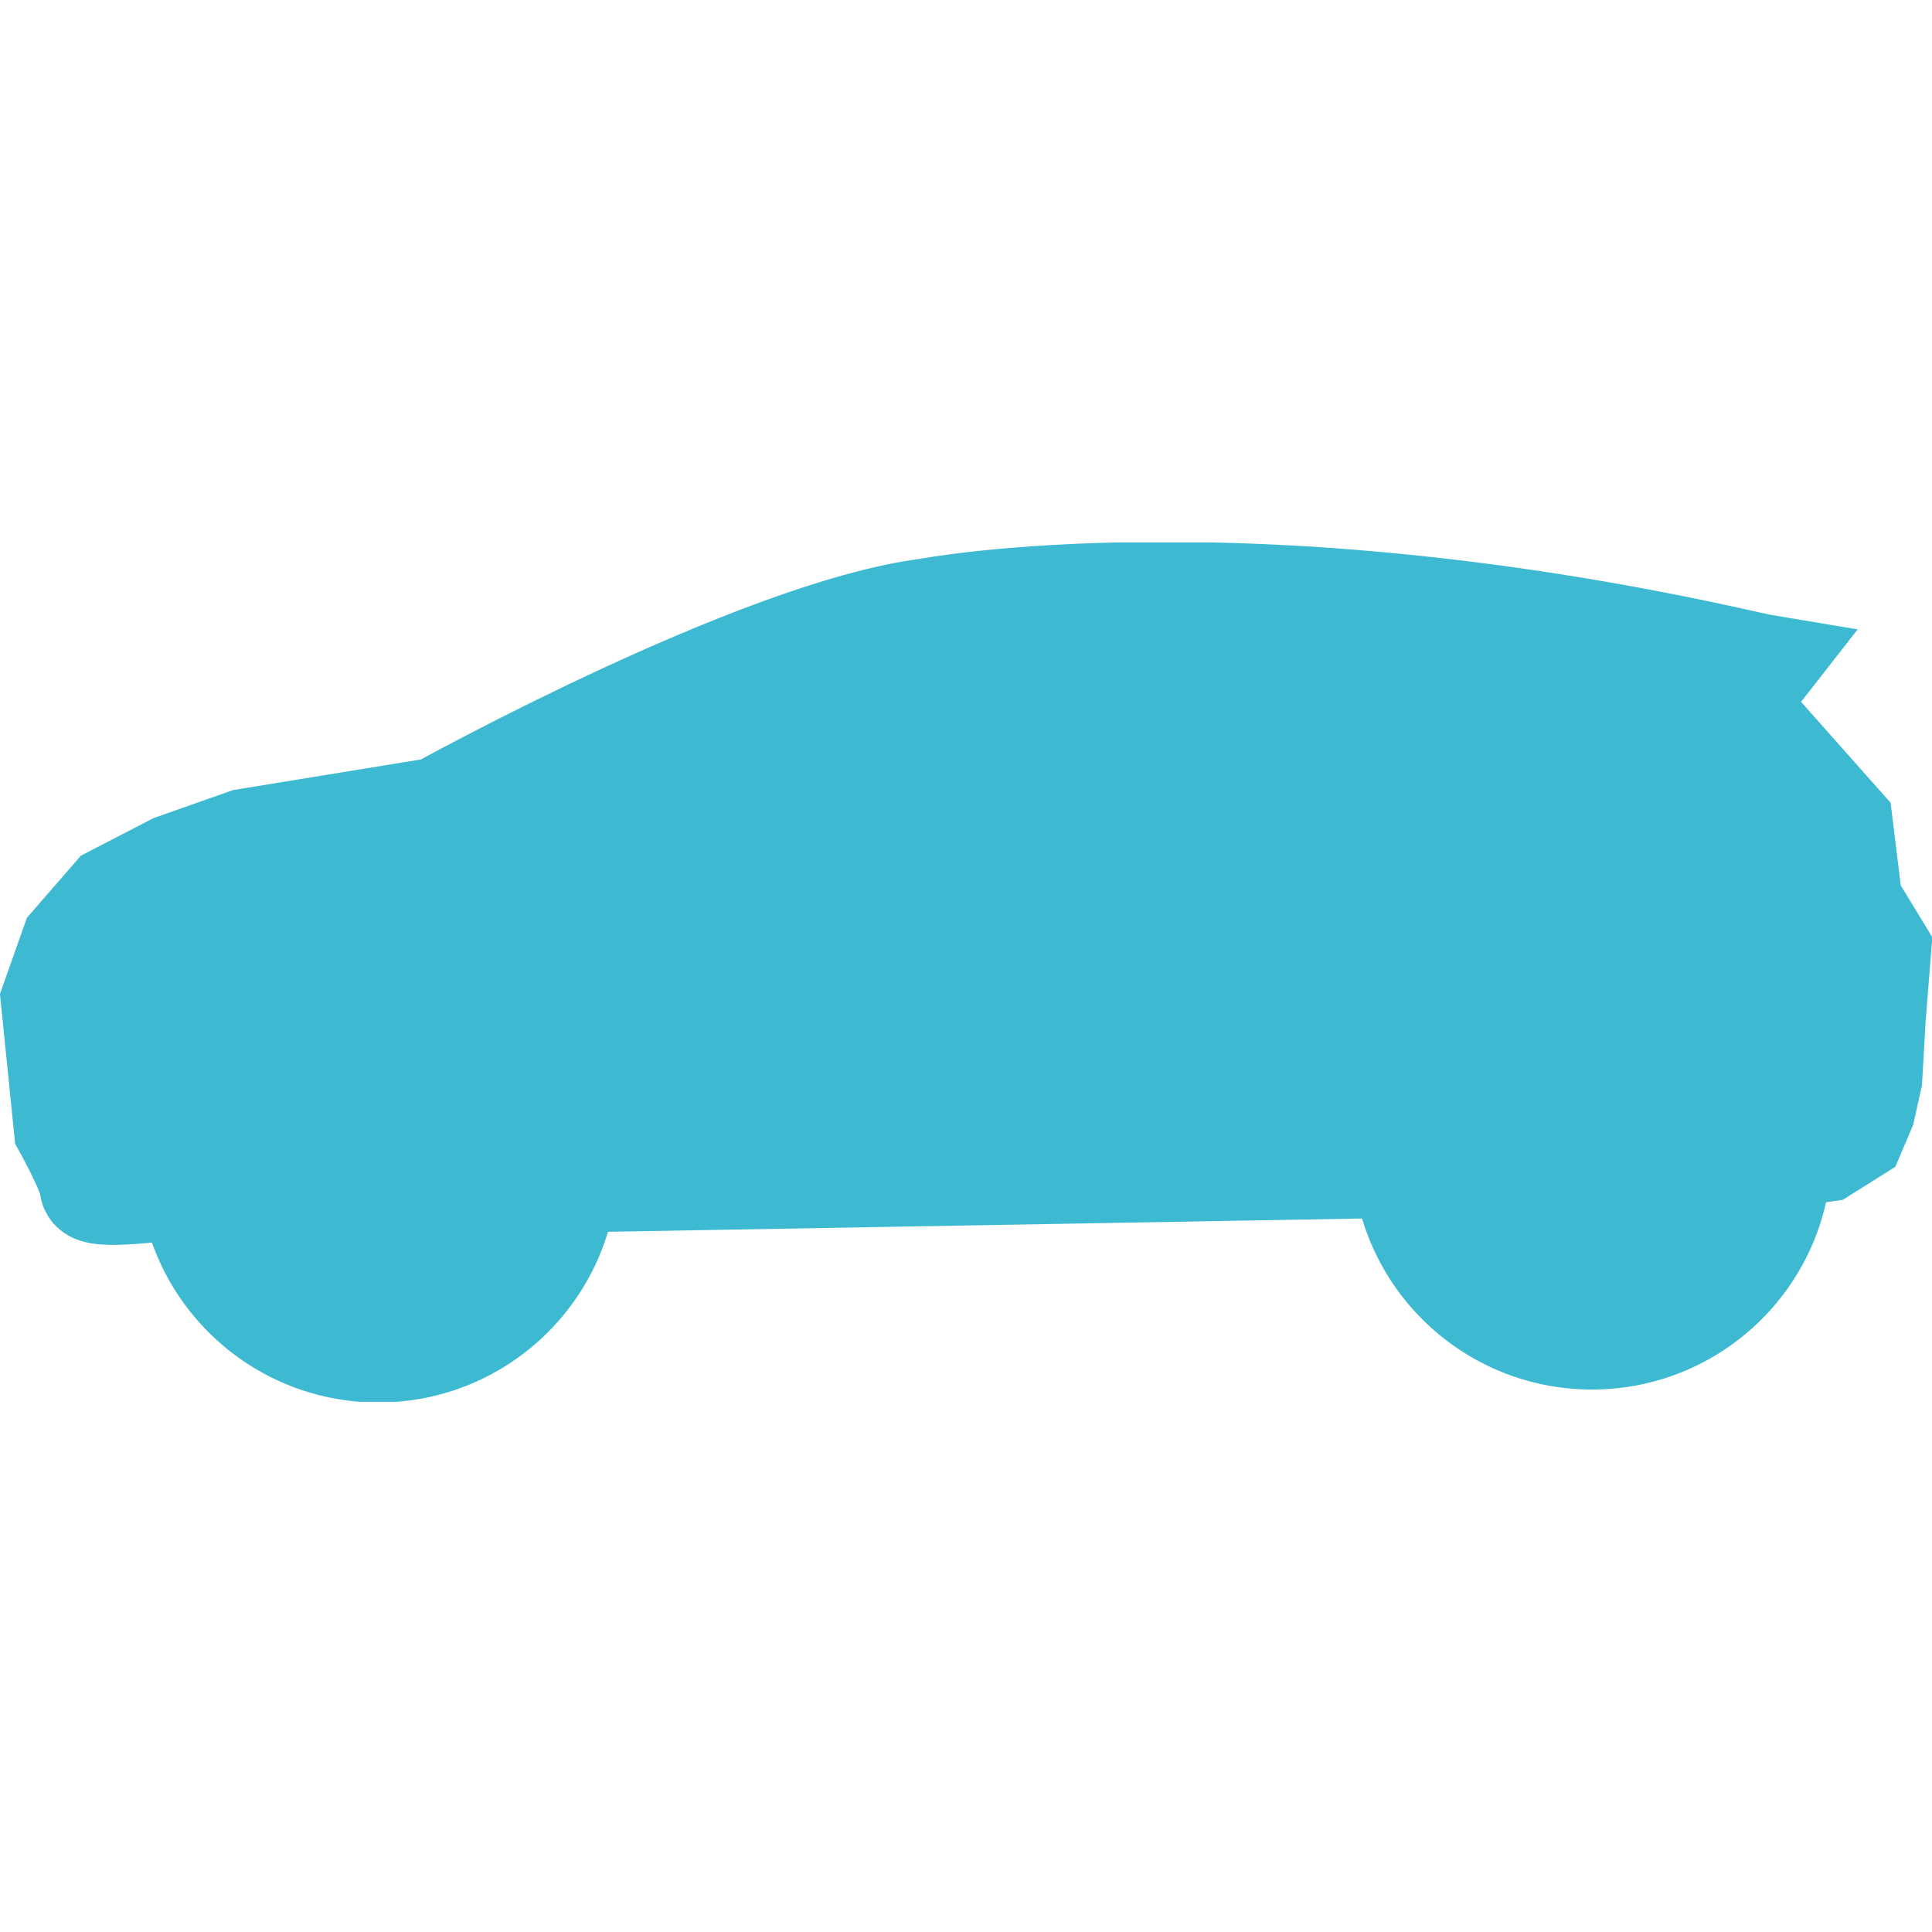 <svg xmlns="http://www.w3.org/2000/svg" xmlns:xlink="http://www.w3.org/1999/xlink" viewBox="0 0 283.5 283.5"><style>.st0{display:none}.st1,.st22,.st3{display:inline}.st3{fill:#2ebad4}.st22{fill:#3dbad2}.st29{clip-path:url(#SVGID_46_)}.st29,.st33,.st35{fill:#3dbad2}.st33{clip-path:url(#SVGID_52_)}.st35{clip-path:url(#SVGID_54_)}.st37,.st38,.st39{clip-path:url(#SVGID_56_);fill:#3dbad2}.st38,.st39{fill:none;stroke:#3dbad2;stroke-width:9.309}.st39{stroke-width:10.639}.st44{clip-path:url(#SVGID_62_);fill:#3dbad2}.st49{clip-path:url(#SVGID_68_);fill:none;stroke:#3dbad2;stroke-width:14.278}</style><g id="Layer_1" class="st0"><g class="st1"><defs><path id="SVGID_1_" d="M71.3 46.1h133.9v194.8H71.3z"/></defs><clipPath id="SVGID_2_"><use xlink:href="#SVGID_1_" overflow="visible"/></clipPath><path d="M126.4 58.4s-8.7 0-8.7 8.7v161.4s0 8.7 8.7 8.7h66.4s8.7 0 8.7-8.7V67.1s0-8.7-8.7-8.7h-66.4z" clip-path="url(#SVGID_2_)" fill="none" stroke="#2ebad4" stroke-width="7.104"/></g><path class="st3" d="M142.4 48h36.4v9h-36.4z"/><g class="st1"><defs><path id="SVGID_3_" d="M71.3 46.1h133.9v194.8H71.3z"/></defs><clipPath id="SVGID_4_"><use xlink:href="#SVGID_3_" overflow="visible"/></clipPath><path d="M192.4 213.5s0-3.6-3.6-3.6h-58.2s-3.6 0-3.6 3.6v12.6s0 3.6 3.6 3.6h58.2s3.6 0 3.6-3.6v-12.6z" clip-path="url(#SVGID_4_)" fill="#2ebad4"/><defs><path id="SVGID_5_" d="M71.3 46.1h133.9v194.8H71.3z"/></defs><clipPath id="SVGID_6_"><use xlink:href="#SVGID_5_" overflow="visible"/></clipPath><path d="M192.4 185.4s0-3.6-3.6-3.6h-58.2s-3.6 0-3.6 3.6V198s0 3.6 3.6 3.6h58.2s3.6 0 3.6-3.6v-12.6z" clip-path="url(#SVGID_6_)" fill="#2ebad4"/><defs><path id="SVGID_7_" d="M71.3 46.1h133.9v194.8H71.3z"/></defs><clipPath id="SVGID_8_"><use xlink:href="#SVGID_7_" overflow="visible"/></clipPath><path d="M192.4 157.4s0-3.6-3.6-3.6h-58.2s-3.6 0-3.6 3.6V170s0 3.6 3.6 3.6h58.2s3.6 0 3.6-3.6v-12.6z" clip-path="url(#SVGID_8_)" fill="#2ebad4"/><defs><path id="SVGID_9_" d="M71.3 46.1h133.9v194.8H71.3z"/></defs><clipPath id="SVGID_10_"><use xlink:href="#SVGID_9_" overflow="visible"/></clipPath><path d="M192.4 129.3s0-3.6-3.6-3.6h-58.2s-3.6 0-3.6 3.6v12.6s0 3.6 3.6 3.6h58.2s3.6 0 3.6-3.6v-12.6z" clip-path="url(#SVGID_10_)" fill="#2ebad4"/><defs><path id="SVGID_11_" d="M71.3 46.1h133.9v194.8H71.3z"/></defs><clipPath id="SVGID_12_"><use xlink:href="#SVGID_11_" overflow="visible"/></clipPath><path d="M192.4 101.2s0-3.6-3.6-3.6h-58.2s-3.6 0-3.6 3.6v12.6s0 3.6 3.6 3.6h58.2s3.6 0 3.6-3.6v-12.6z" clip-path="url(#SVGID_12_)" fill="#2ebad4"/><defs><path id="SVGID_13_" d="M71.3 46.1h133.9v194.8H71.3z"/></defs><clipPath id="SVGID_14_"><use xlink:href="#SVGID_13_" overflow="visible"/></clipPath><path d="M192.4 73.1s0-3.6-3.6-3.6h-58.2s-3.6 0-3.6 3.6v12.6s0 3.6 3.6 3.6h58.2s3.6 0 3.6-3.6V73.1z" clip-path="url(#SVGID_14_)" fill="#2ebad4"/><defs><path id="SVGID_15_" d="M71.3 46.1h133.9v194.8H71.3z"/></defs><clipPath id="SVGID_16_"><use xlink:href="#SVGID_15_" overflow="visible"/></clipPath><path clip-path="url(#SVGID_16_)" fill="none" stroke="#2ebad4" stroke-width="7.104" d="M74.8 47.8v191"/><defs><path id="SVGID_17_" d="M71.3 46.1h133.9v194.8H71.3z"/></defs><clipPath id="SVGID_18_"><use xlink:href="#SVGID_17_" overflow="visible"/></clipPath><path clip-path="url(#SVGID_18_)" fill="none" stroke="#2ebad4" stroke-width="7.104" d="M98.4 49.6H71.3"/><defs><path id="SVGID_19_" d="M71.3 46.1h133.9v194.8H71.3z"/></defs><clipPath id="SVGID_20_"><use xlink:href="#SVGID_19_" overflow="visible"/></clipPath><path clip-path="url(#SVGID_20_)" fill="none" stroke="#2ebad4" stroke-width="7.104" d="M98.5 237H71.3"/><defs><path id="SVGID_21_" d="M71.3 46.1h133.9v194.8H71.3z"/></defs><clipPath id="SVGID_22_"><use xlink:href="#SVGID_21_" overflow="visible"/></clipPath><path clip-path="url(#SVGID_22_)" fill="none" stroke="#2ebad4" stroke-width="7.104" d="M94.9 143.8H74.8"/><defs><path id="SVGID_23_" d="M71.3 46.1h133.9v194.8H71.3z"/></defs><clipPath id="SVGID_24_"><use xlink:href="#SVGID_23_" overflow="visible"/></clipPath><path clip-path="url(#SVGID_24_)" fill="none" stroke="#2ebad4" stroke-width="7.104" d="M88.1 96.2h-12"/><defs><path id="SVGID_25_" d="M71.3 46.1h133.9v194.8H71.3z"/></defs><clipPath id="SVGID_26_"><use xlink:href="#SVGID_25_" overflow="visible"/></clipPath><path clip-path="url(#SVGID_26_)" fill="none" stroke="#2ebad4" stroke-width="7.104" d="M87.8 189.8h-12"/><defs><path id="SVGID_27_" d="M71.3 46.1h133.9v194.8H71.3z"/></defs><clipPath id="SVGID_28_"><use xlink:href="#SVGID_27_" overflow="visible"/></clipPath><path clip-path="url(#SVGID_28_)" fill="none" stroke="#2ebad4" stroke-width="7.104" d="M88.1 118.8h-12"/><defs><path id="SVGID_29_" d="M71.3 46.1h133.9v194.8H71.3z"/></defs><clipPath id="SVGID_30_"><use xlink:href="#SVGID_29_" overflow="visible"/></clipPath><path clip-path="url(#SVGID_30_)" fill="none" stroke="#2ebad4" stroke-width="7.104" d="M87.8 212.5h-12"/><defs><path id="SVGID_31_" d="M71.3 46.1h133.9v194.8H71.3z"/></defs><clipPath id="SVGID_32_"><use xlink:href="#SVGID_31_" overflow="visible"/></clipPath><path clip-path="url(#SVGID_32_)" fill="none" stroke="#2ebad4" stroke-width="7.104" d="M87.7 72.8h-12"/><defs><path id="SVGID_33_" d="M71.3 46.1h133.9v194.8H71.3z"/></defs><clipPath id="SVGID_34_"><use xlink:href="#SVGID_33_" overflow="visible"/></clipPath><path clip-path="url(#SVGID_34_)" fill="none" stroke="#2ebad4" stroke-width="7.104" d="M88.5 166.5h-12"/></g></g><g id="Chargespeed" class="st0"><g class="st1"><defs><path id="SVGID_35_" d="M7.7 0h267.5v283.5H7.7z"/></defs><clipPath id="SVGID_36_"><use xlink:href="#SVGID_35_" overflow="visible"/></clipPath><path d="M242.9 208.1c15.3-20.8 24.4-46.5 24.4-74.3C267.3 64.4 211 8.1 141.7 8.1 72.3 8.1 16 64.4 16 133.8c0 29.2 9.9 56.1 26.6 77.3" clip-path="url(#SVGID_36_)" fill="none" stroke="#3dbad2" stroke-width="16.155"/><path clip-path="url(#SVGID_36_)" fill="none" stroke="#3dbad2" stroke-width="11.541" d="M64.6 201.9H214v75.8H64.6z"/></g><path class="st22" d="M77.3 212.9h19v53.4h-19zm26 .3h19v53.4h-19zm26-.3h19v53.4h-19zm94.8 9.8h12.2v30.4h-12.2zM135.5 13.8h12.2v30.4h-12.2zm94.6 119.8h30.4v12.2h-30.4zm-206.9 0h30.4v12.2H23.2z"/><path transform="rotate(-45.001 62.284 53.032)" class="st22" d="M56.2 37.8h12.2v30.4H56.2z"/><path transform="rotate(-45.001 227.443 62.348)" class="st22" d="M212.2 56.3h30.4v12.2h-30.4z"/><g class="st1"><defs><path id="SVGID_37_" d="M7.7 0h267.5v283.5H7.7z"/></defs><clipPath id="SVGID_38_"><use xlink:href="#SVGID_37_" overflow="visible"/></clipPath><path d="M142 164.3c14.7 0 26.8-12 26.8-26.8 0-14.7-12-26.8-26.8-26.8-14.7 0-26.8 12-26.8 26.8s11.9 26.8 26.8 26.8z" clip-path="url(#SVGID_38_)" fill="none" stroke="#3dbad2" stroke-width="10.065"/></g><path class="st22" d="M238.7 100.8l-88.3 10 12.8 10 7.8 16.7-7.1 16.1z"/></g><g id="Battery_size" class="st0"><g class="st1"><defs><path id="SVGID_39_" d="M43.5 0h194.9v283.5H43.5z"/></defs><clipPath id="SVGID_40_"><use xlink:href="#SVGID_39_" overflow="visible"/></clipPath><path d="M123.7 17.9s-12.7 0-12.7 12.7v234.9s0 12.7 12.7 12.7h96.6s12.7 0 12.7-12.7V30.6s0-12.7-12.7-12.7h-96.6z" clip-path="url(#SVGID_40_)" fill="none" stroke="#2ebad4" stroke-width="10.338"/></g><path class="st3" d="M147 2.8h53v13.1h-53z"/><g class="st1"><defs><path id="SVGID_41_" d="M43.5 0h194.9v283.5H43.5z"/></defs><clipPath id="SVGID_42_"><use xlink:href="#SVGID_41_" overflow="visible"/></clipPath><path d="M219.8 243.6s0-5.2-5.2-5.2h-84.7s-5.2 0-5.2 5.2V262s0 5.2 5.2 5.2h84.7s5.2 0 5.2-5.2v-18.4zm0-40.9s0-5.2-5.2-5.2h-84.7s-5.2 0-5.2 5.2V221s0 5.2 5.2 5.2h84.7s5.2 0 5.2-5.2v-18.3zm0-40.7s0-5.2-5.2-5.2h-84.7s-5.2 0-5.2 5.2v18.3s0 5.2 5.2 5.2h84.7s5.2 0 5.2-5.2V162zm0-40.9s0-5.2-5.2-5.2h-84.7s-5.2 0-5.2 5.2v18.3s0 5.2 5.2 5.2h84.7s5.2 0 5.2-5.2v-18.3zm0-40.9s0-5.2-5.2-5.2h-84.7s-5.2 0-5.2 5.2v18.3s0 5.2 5.2 5.2h84.7s5.2 0 5.2-5.2V80.2zm0-40.9s0-5.2-5.2-5.2h-84.7s-5.2 0-5.2 5.2v18.3s0 5.2 5.2 5.2h84.7s5.2 0 5.2-5.2V39.3z" clip-path="url(#SVGID_42_)" fill="#2ebad4"/><path d="M48.6 2.5v277.9M83 5.1H43.5m39.6 272.7H43.5m34.4-135.6H48.6M68 72.9H50.5m17.1 136.2H50.1M68 105.8H50.5m17.1 136.4H50.1M67.4 38.9H50m18.6 136.3H51.1" fill="none" stroke="#2ebad4" stroke-width="10.338" clip-path="url(#SVGID_42_)"/></g></g><g id="Quick_charge_time" class="st0"><g class="st1"><defs><path id="SVGID_43_" d="M16.3 0H267v283.5H16.3z"/></defs><clipPath id="SVGID_44_"><use xlink:href="#SVGID_43_" overflow="visible"/></clipPath><path d="M141.6 276.9c65.6 0 118.8-53.2 118.8-118.8S207.2 39.4 141.6 39.4 22.8 92.6 22.8 158.2 76 276.9 141.6 276.9z" clip-path="url(#SVGID_44_)" fill="none" stroke="#3dbad2" stroke-width="13.184"/><path d="M174.2 28.1V8.6s0-8.6-8.6-8.6h-47.9s-8.6 0-8.6 8.6v19.5h65.1zm79.5 53.6L265 70.4s4.1-4.1 0-8.1l-27.5-27.5s-4.1-4.1-8.1 0L218 46.1l35.7 35.6z" clip-path="url(#SVGID_44_)" fill="#3dbad2"/></g><path class="st22" d="M129 21.8h27.2v22.4H129z"/><path transform="rotate(-45.001 235.548 65.212)" class="st22" d="M222 54h27.2v22.4H222z"/><g class="st1"><defs><path id="SVGID_45_" d="M16.3 0H267v283.5H16.3z"/></defs><clipPath id="SVGID_46_"><use xlink:href="#SVGID_45_" overflow="visible"/></clipPath><path class="st29" d="M141.6 57v101.2l-96.5 29.3s24 73.1 96.5 73.1c0 0 99.3-3.8 101.2-95.6 0 0 0-101.2-101.2-108"/><path class="st29" d="M142.6 158.8l-83.1-57.7s-48.1 61.5 9.8 126.8"/></g></g><g id="Full_charge" class="st0"><g class="st1"><defs><path id="SVGID_47_" d="M15 0h251.6v283.5H15z"/></defs><clipPath id="SVGID_48_"><use xlink:href="#SVGID_47_" overflow="visible"/></clipPath><path d="M140.8 276.9c65.8 0 119.2-53.4 119.2-119.2S206.6 38.5 140.8 38.5 21.6 91.9 21.6 157.7 75 276.9 140.8 276.9z" clip-path="url(#SVGID_48_)" fill="none" stroke="#3dbad2" stroke-width="13.231"/><path d="M172 190.8v-19.6s0-8.7-8.7-8.7h-48.1s-8.7 0-8.7 8.7v19.6H172zM253.3 81l11.4-11.4s4.1-4.1 0-8.2L237 33.8s-4.1-4.1-8.2 0l-11.4 11.4L253.3 81z" clip-path="url(#SVGID_48_)" fill="#3dbad2"/></g><path class="st22" d="M128.2 20.8h27.3v22.4h-27.3z"/><path transform="rotate(-45.001 235.075 64.428)" class="st22" d="M221.4 53.2h27.3v22.4h-27.3z"/><g class="st1"><defs><path id="SVGID_49_" d="M15 0h251.6v283.5H15z"/></defs><clipPath id="SVGID_50_"><use xlink:href="#SVGID_49_" overflow="visible"/></clipPath><path d="M144.6 160.1h-8.2V58.6h8.2v101.5zm-4.5 96.7c54.8 0 99.2-44.4 99.2-99.1 0-54.8-44.4-99.1-99.2-99.1S40.9 103 40.9 157.7c0 54.8 44.4 99.1 99.2 99.1m33.6-228.6V8.7s0-8.7-8.7-8.7h-48s-8.7 0-8.7 8.7v19.6h65.4z" clip-path="url(#SVGID_50_)" fill="#3dbad2"/></g></g><g id="Previousowners" class="st0"><g class="st1"><defs><path id="SVGID_51_" d="M.5 22.2h282.6v239.1H.5z"/></defs><clipPath id="SVGID_52_"><use xlink:href="#SVGID_51_" overflow="visible"/></clipPath><path class="st33" d="M75.5 156.4h134.8s-3.9-43.3-35.2-43.3H111c-.1 0-35.5-2.5-35.5 43.3"/><path d="M75.5 156.4h134.8s-3.9-43.3-35.2-43.3H111c-.1 0-35.5-2.5-35.5 43.3z" clip-path="url(#SVGID_52_)" fill="none" stroke="#3dbad2" stroke-width="1.455"/><path class="st33" d="M67.7 143.6s2.1-25.1 23.9-35.5c0 0-1.6-2.1-9.9-2.1H33S.4 103.1.4 143.5h67.3zm148.1 0s-2.1-25.1-23.9-35.5c0 0 1.6-2.1 9.9-2.1h48.6s32.6-2.9 32.6 37.5h-67.2zm-73.1-43.1c21.6 0 39.2-17.5 39.2-39.2 0-21.6-17.5-39.2-39.2-39.2s-39.2 17.5-39.2 39.2c0 21.7 17.5 39.2 39.2 39.2m-84.9-3.1c16.7 0 30.3-13.6 30.3-30.3 0-16.7-13.6-30.3-30.3-30.3S27.5 50.4 27.5 67.1c0 16.7 13.5 30.3 30.3 30.3m168.8 0c16.7 0 30.3-13.6 30.3-30.3 0-16.7-13.6-30.3-30.3-30.3s-30.3 13.6-30.3 30.3c0 16.7 13.5 30.3 30.3 30.3"/></g><path class="st22" d="M74.8 157.1h135.9v104.2H74.8zM.5 142h67v84.7H.5zm215.6 0h67v84.7h-67z"/></g><g id="Body_style"><defs><path id="SVGID_53_" d="M0 79.6h283.5v126.1H0z"/></defs><clipPath id="SVGID_54_"><use xlink:href="#SVGID_53_" overflow="visible"/></clipPath><path class="st35" d="M25.5 174.2s-12 1.8-12 0-3.8-8.7-3.8-8.7l-1.9-18.7 2.9-8.2 6-6.9 8.9-4.6 10.5-3.7 28.2-4.6s46.9-26 71.8-29.2c0 0 46.6-9 120.6 7.8.6.1 1.3.3 1.9.4l-4.3 5.5 15.8 17.8 1.4 11.4 4.2 6.9-.8 10.1-.5 8.7-1 4.5-1.4 3.3-4.3 2.7-9.6 1.4-232.6 4.1z"/><path d="M25.5 174.2s-12 1.8-12 0-3.8-8.7-3.8-8.7l-1.9-18.7 2.9-8.2 6-6.9 8.9-4.6 10.5-3.7 28.2-4.6s46.9-26 71.8-29.2c0 0 46.6-9 120.6 7.8.6.1 1.3.3 1.9.4l-4.3 5.5 15.8 17.8 1.4 11.4 4.2 6.9-.8 10.1-.5 8.7-1 4.5-1.4 3.3-4.3 2.7-9.6 1.4-232.6 4.1z" clip-path="url(#SVGID_54_)" fill="none" stroke="#3dbad2" stroke-width="15.348"/><path class="st35" d="M55.5 205.8c19.4 0 35.2-15.7 35.2-35.2S75 135.4 55.5 135.4s-35.2 15.7-35.2 35.2 15.8 35.2 35.2 35.2m178.1-1.9c19.4 0 35.2-15.7 35.2-35.2s-15.7-35.2-35.2-35.2c-19.4 0-35.2 15.7-35.2 35.2s15.8 35.2 35.2 35.2"/></g><g id="SEATS" class="st0"><g class="st1"><defs><path id="SVGID_55_" d="M.8 46.2h282.7v191.5H.8z"/></defs><clipPath id="SVGID_56_"><use xlink:href="#SVGID_55_" overflow="visible"/></clipPath><path class="st37" d="M131 201H5.5v19.2S5.1 233 21 233h96.5s13.6-1.1 13.6-12.8V201z"/><path class="st38" d="M131 201H5.5v19.2S5.1 233 21 233h96.5s13.6-1.1 13.6-12.8V201z"/><path class="st37" d="M81.6 51.5s16 0 16 16v13.8s0 16-16 16H54.2s-16 0-16-16V67.5s0-16 16-16h27.4z"/><path class="st38" d="M81.6 51.5s16 0 16 16v13.8s0 16-16 16H54.2s-16 0-16-16V67.5s0-16 16-16h27.4z"/><path class="st39" d="M95.2 86.1s18.5 3 18.5 18.5v93.9m-75.4-112S22.5 91.4 22.5 102m-.8 23.7v72.7"/><path class="st39" d="M123.5 198.4v-17S22.1 129.8 13.1 79.6"/><path class="st37" d="M153.3 200.4h125.5v19.2s.4 12.8-15.5 12.8h-96.5s-13.6-1.1-13.6-12.8v-19.2z"/><path class="st38" d="M153.3 200.4h125.5v19.2s.4 12.8-15.5 12.8h-96.5s-13.6-1.1-13.6-12.8v-19.2z"/><path class="st37" d="M202.7 50.9s-16 0-16 16v13.8s0 16 16 16h27.4s16 0 16-16V66.8s0-16-16-16h-27.4z"/><path class="st38" d="M202.7 50.9s-16 0-16 16v13.8s0 16 16 16h27.4s16 0 16-16V66.8s0-16-16-16h-27.4z"/><path class="st39" d="M189.1 85.4s-18.5 3-18.5 18.5v93.9m75.5-112s15.8 4.9 15.8 15.5"/></g><path fill="none" stroke="#3dbad2" stroke-width="10.639" d="M262.6 125v72.8"/><g class="st1"><defs><path id="SVGID_57_" d="M.8 46.2h282.7v191.5H.8z"/></defs><clipPath id="SVGID_58_"><use xlink:href="#SVGID_57_" overflow="visible"/></clipPath><path d="M160.9 197.8v-17S262.3 129.2 271.3 79" clip-path="url(#SVGID_58_)" fill="none" stroke="#3dbad2" stroke-width="10.639"/></g></g><g id="Doors" class="st0"><g class="st1"><defs><path id="SVGID_59_" d="M.9 11.8h282.6v259.7H.9z"/></defs><clipPath id="SVGID_60_"><use xlink:href="#SVGID_59_" overflow="visible"/></clipPath><path d="M254.1 120.4V34.7H128.4l-91.3 86.7 217-1zm17 151.1H27.8S.8 272.8.8 246V136.5s.7-9.6 11.8-19.7c11.1-10.2 0 1.3 0 1.3L114 18.1s7.9-6.4 17.7-6.4h136.7s15-.6 15 18.5v233c.1 0-1.9 8.3-12.3 8.3" clip-path="url(#SVGID_60_)" fill="#3dbad2"/></g><path fill="#fff" d="M173.9 141.6h78.5v7.5h-78.5z"/></g><g id="Location" class="st0"><g class="st1"><defs><path id="SVGID_61_" d="M52.2-.7h176v283.5h-176z"/></defs><clipPath id="SVGID_62_"><use xlink:href="#SVGID_61_" overflow="visible"/></clipPath><path class="st44" d="M139.1 226.6S55.6 168.2 55.6 77.9c0 0 7.4-75.1 83.8-75.1 0 0 85.4-2.6 85.4 83.8 0 0 3.5 72.2-85.7 140"/><path d="M139.1 226.6S55.6 168.2 55.6 77.9c0 0 7.4-75.1 83.8-75.1 0 0 85.4-2.6 85.4 83.8 0 0 3.5 72.2-85.7 140z" clip-path="url(#SVGID_62_)" fill="none" stroke="#3dbad2" stroke-width="6.797"/><path d="M139.7 135.4c26.2 0 47.5-21.3 47.5-47.5s-21.3-47.5-47.5-47.5-47.5 21.2-47.5 47.4c0 26.3 21.3 47.6 47.5 47.6" clip-path="url(#SVGID_62_)" fill="#fff"/><path class="st44" d="M138 282.8c36.1 0 65.4-6 65.4-13.4S174.1 256 138 256s-65.4 6-65.4 13.4 29.3 13.4 65.4 13.4"/></g></g><g id="REG" class="st0"><g class="st1"><defs><path id="SVGID_63_" d="M2 79.2h279.5v132.1H2z"/></defs><clipPath id="SVGID_64_"><use xlink:href="#SVGID_63_" overflow="visible"/></clipPath><path d="M27.3 86.9s-17.5 0-17.5 17.5V186s0 17.6 17.5 17.6h228.9s17.5 0 17.5-17.6v-81.5s0-17.5-17.5-17.5H27.3z" clip-path="url(#SVGID_64_)" fill="none" stroke="#3dbad2" stroke-width="15.489"/></g><path class="st22" d="M219.2 104.5l-1-.1-.5-.1h-.5l-1-.1-14.2.1h-.1l-1 .1h-1l-1.9.1h-1l-.5.1-.5.1-.5.1-.5.1-.5.1-.4.2-.9.3-.8.4-.9.4-.8.4-.4.2-.4.3-.4.2-.4.3-.4.3-.4.3-.3.4-.4.4-.4.3-.3.3-.3.4-.3.4-.3.4-.3.3-.2.4-.3.4-.5.7-.5.8-.4.7-.4.9-.4.8-.1.4-.2.4-.1.4-.1.4-.1.4-.1.4v.2l-.1.2-.1.2v.2l-.1.3v.3l-.1.3v.3l-.1.4v.3l-.1.4v.4l-.1.4v.4l-.1.4v.5l.2 44.9v.7l.1.3.1.4v.4l.1.3.1.4.1.4.1.4.1.3.2.8.1.3.1.4.2.9.2.4.1.4.2.4.1.4.2.4.2.4.2.4.2.4.2.3.2.4.2.3.2.4.3.4.2.3.3.4.3.3.6.6.6.6.4.3.4.3.3.2.3.3.4.2.4.3.4.2.4.2.4.2.4.2.4.2.5.2.4.2.5.2.4.2.5.2.9.3.9.2.4.1.4.1.5.1.5.1.5.1.5.1h3.3l.5-.1h7.4l.8-.1h5.9l.2-.1h2.2l.3-.1h.9l.4-.1.3-.1.4-.1.4-.1.4-.1.4-.2.4-.1.4-.2.4-.2.4-.2.4-.2.4-.2.4-.2.3-.2.4-.2.3-.2.4-.2.3-.2.4-.2.3-.3.3-.3.3-.3.3-.3.4-.4.4-.3.3-.4.3-.4.3-.3.3-.3.2-.3.2-.4.2-.3.2-.4.2-.3.2-.4.1-.2.1-.2.1-.2.1-.2.2-.4.2-.3v-.1l.1-.1.1-.1.1-.1.1-.4.2-.4.2-.4.2-.4.1-.4.2-.4.1-.5.2-.4.1-.5.1-.2.1-.1v-.2l.1-.1v-.2l.1-.2.1-.5.1-.5.1-.3v-.2l.1-.5.1-.3v-.2l.1-1.1.1-1.1.1-1 .1-1v-1.2.3l.1-.3v-8.6l-.1-.8v-6.1h-23.6l-.1 14.5 8.9.1v2.3l.1 1.1v2.1l-.1.2-.1.2v.1l-.1.1-.1.2-.1.2-.1.1v.1l-.1.2v.1h-.1v.1l-.1.1h-.1v.1l-.1.2-.1.2-.1.2-.2.2-.2.1-.1.2-.1.1-.2.1-.1.1-.2.1-.1.1-.1.1-.2.1-.3.1-.2.1-.1.1h-.2l-.1.1H216l-.2.1h-.2l-.2.1h-.4l-.2.1h-.1l-13 .1h-.1l-.3-.1h-.3l-.4-.1-.3-.1-.4-.1-.4-.1-.3-.1-.2-.1-.2-.1-.1-.1-.1-.1-.2-.1-.1-.1-.1-.1-.1-.1-.1-.2-.1-.2-.1-.1-.1-.2-.1-.2-.1-.4-.1-.2-.1-.2-.1-.2v-.2l-.1-.3-.1-.2v-.2l-.1-.3v-.3l-.1-.3v-.6l-.1-.3v-.3l.1-.7v-.7l-.2-38.6v-.7l.1-.2v-.5l.1-.2.1-.3.1-.4.1-.2.1-.2.2-.4.2-.3.1-.2.1-.2.2-.4.1-.2.1-.1.1-.2.2-.1.1-.1.1-.1.2-.1.2-.1.3-.2.3-.2.4-.1.4-.1.4-.1.5-.1.4-.1.5-.1h.5l.5-.1 10.3-.1h1l.2.1h.2l.2.1h.2l.4.1.2.1.2.1.2.1.2.1.4.2.4.2.2.1.2.1.3.2.2.2.1.2.1.1.2.3.1.2.1.2.1.3.1.2.1.1v.1l.1.3.1.4v.1l.1.2.1.3.1.3v.6l.1.4v.7l.1.4.1.4.1.4v.4l14.2-5.1v-.8l-.1-.2v-.5l-.1-.2-.1-.5-.1-.5-.1-.5-.1-.5-.1-.5-.1-.4-.1-.4-.1-.4-.1-.5-.2-.4-.1-.4-.2-.4-.2-.4-.2-.4-.2-.4-.2-.4-.2-.4-.2-.4-.3-.4-.2-.4-.3-.4-.4-.4-.3-.3-.3-.4-.6-.8-.4-.3-.3-.3-.4-.3-.4-.3-.7-.6-.4-.3-.3-.2-.4-.3-.4-.2-.4-.2-.4-.2-.5-.2-.4-.2-.5-.2-.5-.2-.5-.2-.2-.4-.5-.2-.5-.1-.5-.1-.5-.1h-.8zm-51.9-.3h-51.8l.3 82 51.9-.3V171l-36.9.2V153l26.7-.1v-14.7h-26.8l.2-18.7 36.4-.2v-15.1zm-84 15.7l.2.1.2.1.2.1.2.1.2.2.1.1.2.2.1.1.1.2.1.2.1.2.1.2.1.2.1.2.1.2v.3l.1.2.1.2v.5l.1.1v.6l.1.1v1.2h-.1v7h.1l-.1.1v1.1l-.1.3v.1l-.1.1v.3l-.1.1v.1l-.1.1v.1l-.1.2-.1.2-.1.2-.1.1-.1.1-.1.1h-.1v.2l-.2.2-.1.1-.1.1-.2.2-.2.1-.3.3-.2.1-.2.1-.2.1v.1h-.1l-.1.1-.2.1-.2.1-.2.1-.2.1h-.2l-.2.1-.2.1h-.5.2-1.8l-15 .1-.1-17.5h16.4l.6.1.5.1.2.1.3.1.5.1.5.1.2-1.4zm5-14.6l-.5-.2-.5-.1-.5-.1-.6-.1-.6-.1-.6-.1-.6-.1-.6-.1-.6-.1-.6-.1H82l-.7-.1H80l-.8.1-30.2.1.1 81.9H64v-34.9h4.2l17 34.9h16.2l-16.5-35.1h1l.2-.1h.5l.4-.1.1-.1h.2l.4-.1.3-.1.2-.1.2-.1.2-.1h.2l.4-.2.2-.1.2-.1.4-.1.5-.2.5-.2.4-.2.5-.2.5-.2.4-.2.2-.1.2-.2.2-.1.2-.2.5-.2.2-.2.2-.2.2-.1.1-.1.1-.1.1-.1.1-.1.2-.2.4-.3.4-.3.2-.2.2-.1.1-.2.2-.2.2-.2v-.1h.1l.1-.1.1-.1h.1l.1-.1.1-.2.2-.2.1-.2.2-.2.1-.1.1-.1.1-.2.1-.1.1-.1.1-.2.1-.2.2-.2.1-.2.1-.2.1-.1v-.2h.1l.1-.2.1-.2.1-.2v-.1l.1-.1.1-.1.1-.2.1-.2.1-.2.1-.3.1-.2.1-.2.1-.2.1-.3.1-.2.1-.3.1-.2v.3-.1l.1-.1v-.2l.1-.2.1-.2v-.3l.1-.1v-.1l.1-.3.1-.3v-.3l.1-.3v-.3l.1-.3v-.9l.1-.3.1-10.7v-1.3l-.1-.2v-1.2l-.1-.4v-.4l-.1-.5-.1-.5-.1-.5-.1-.5-.1-.5-.2-.5-1.1-.5-.2-.5-.2-.5-.2-.5-.2-.5-.2-.5-.2-.5-.2-.4-.3-.5-.2-.5-.3-.4-.3-.5-.3-.4-.3-.4-.3-.4-.3-.4-.3-.4-.4-.3-.4-.4-.3-.4-.4-.3-.4-.4-.4-.3-.3-.3-.5-.3-.4-.2-.4-.3-.5-.2-.5-.2-.4-.2-.5-.2-.5-.2-.2-.1-.2-.1-.5-.2-.5.2z"/></g><g id="Mileage" class="st0"><g class="st1"><defs><path id="SVGID_65_" d="M1.1 62.2h282.4v155.2H1.1z"/></defs><clipPath id="SVGID_66_"><use xlink:href="#SVGID_65_" overflow="visible"/></clipPath><path d="M43.2 94.5c-4.2 0-6.3 2.3-6.3 7v76.8c0 4.7 2.4 7 7.2 7h4c4.2 0 6.3-2.3 6.3-7v-76.8c0-4.7-2.4-7-7.2-7h-4zM40 199.9c-12.8 0-19.2-6.8-19.2-20.5v-78.8C20.8 86.8 27.2 80 40 80h11.2c12.8 0 19.2 6.8 19.2 20.5v78.8c0 13.7-6.4 20.5-19.2 20.5H40zM1.1 217.3h89.3V62.2H1.1v155.1zM139.5 94.5c-4.2 0-6.3 2.3-6.3 7v76.8c0 4.7 2.4 7 7.2 7h4c4.2 0 6.3-2.3 6.3-7v-76.8c0-4.7-2.4-7-7.2-7h-4zm-3.1 105.4c-12.8 0-19.2-6.8-19.2-20.5v-78.8c0-13.7 6.4-20.5 19.2-20.5h11.2c12.8 0 19.2 6.8 19.2 20.5v78.8c0 13.7-6.4 20.5-19.2 20.5h-11.2zm-38.8 17.4h89.3V62.2H97.6v155.1zM230 62.3v33.8c0 4.7 2.4 7 7.2 7h4c4.2 0 6.3-2.3 6.3-7v-34l-17.5.2zm3.2 55.4c-12.8 0-19.2-6.9-19.2-20.5V62.3l49.6.1v34.8c0 13.7-6.4 20.5-19.2 20.5h-11.2zm-16 99.7s.2-.9.3-1.3c.3-1.3.9-2.6 1.8-3.8.8-1.2 2.3-2.8 4.4-4.9l16.2-15.5c1.2-1.2 2.2-2.3 2.9-3.2.7-.9 1.2-1.6 1.5-2.3.3-.6.4-1.3.5-1.9.1-.7.1-1.6.1-2.7v-22.2c0-4.7-2.3-7-6.8-7h-1c-4.6 0-6.8 2.3-6.8 7V172h-16v-13.4c0-13.7 6.4-20.5 19.2-20.5h8.4c12.8 0 19.2 6.8 19.2 20.5v28.7c0 2.2-.3 4.2-.9 5.8-.6 1.7-2.2 3.7-4.8 6.2l-17.7 17c-.4.3-1 1-1 1l-19.5.1zm-23-.1h89.3V62.2h-89.3v155.1z" clip-path="url(#SVGID_66_)" fill="#3dbad2"/></g></g><g id="Range" class="st0"><path class="st22" d="M137.4 24.7l-34.1 106H136l-33.9 72.6 109.5-112h-42.2l32.5-66.6z"/><g class="st1"><defs><path id="SVGID_67_" d="M.3 24.7h283.3v230.2H.3z"/></defs><clipPath id="SVGID_68_"><use xlink:href="#SVGID_67_" overflow="visible"/></clipPath><path class="st49" d="M24.3 213.2c9.4 0 17 7.7 17 17.3 0 9.5-7.6 17.3-17 17.3s-17-7.7-17-17.3c0-9.6 7.6-17.3 17-17.3z"/><path d="M261.1 247.7c-8.5 0-15.4-6.8-15.4-15.1 0-8.4 6.9-15.1 15.4-15.1s15.4 6.8 15.4 15.1-6.9 15.1-15.4 15.1" clip-path="url(#SVGID_68_)" fill="#3dbad2"/><ellipse class="st49" cx="261.1" cy="232.5" rx="15.4" ry="15.1"/></g><path class="st22" d="M39.5 227.2h207.1v10.1H39.5z"/></g></svg>